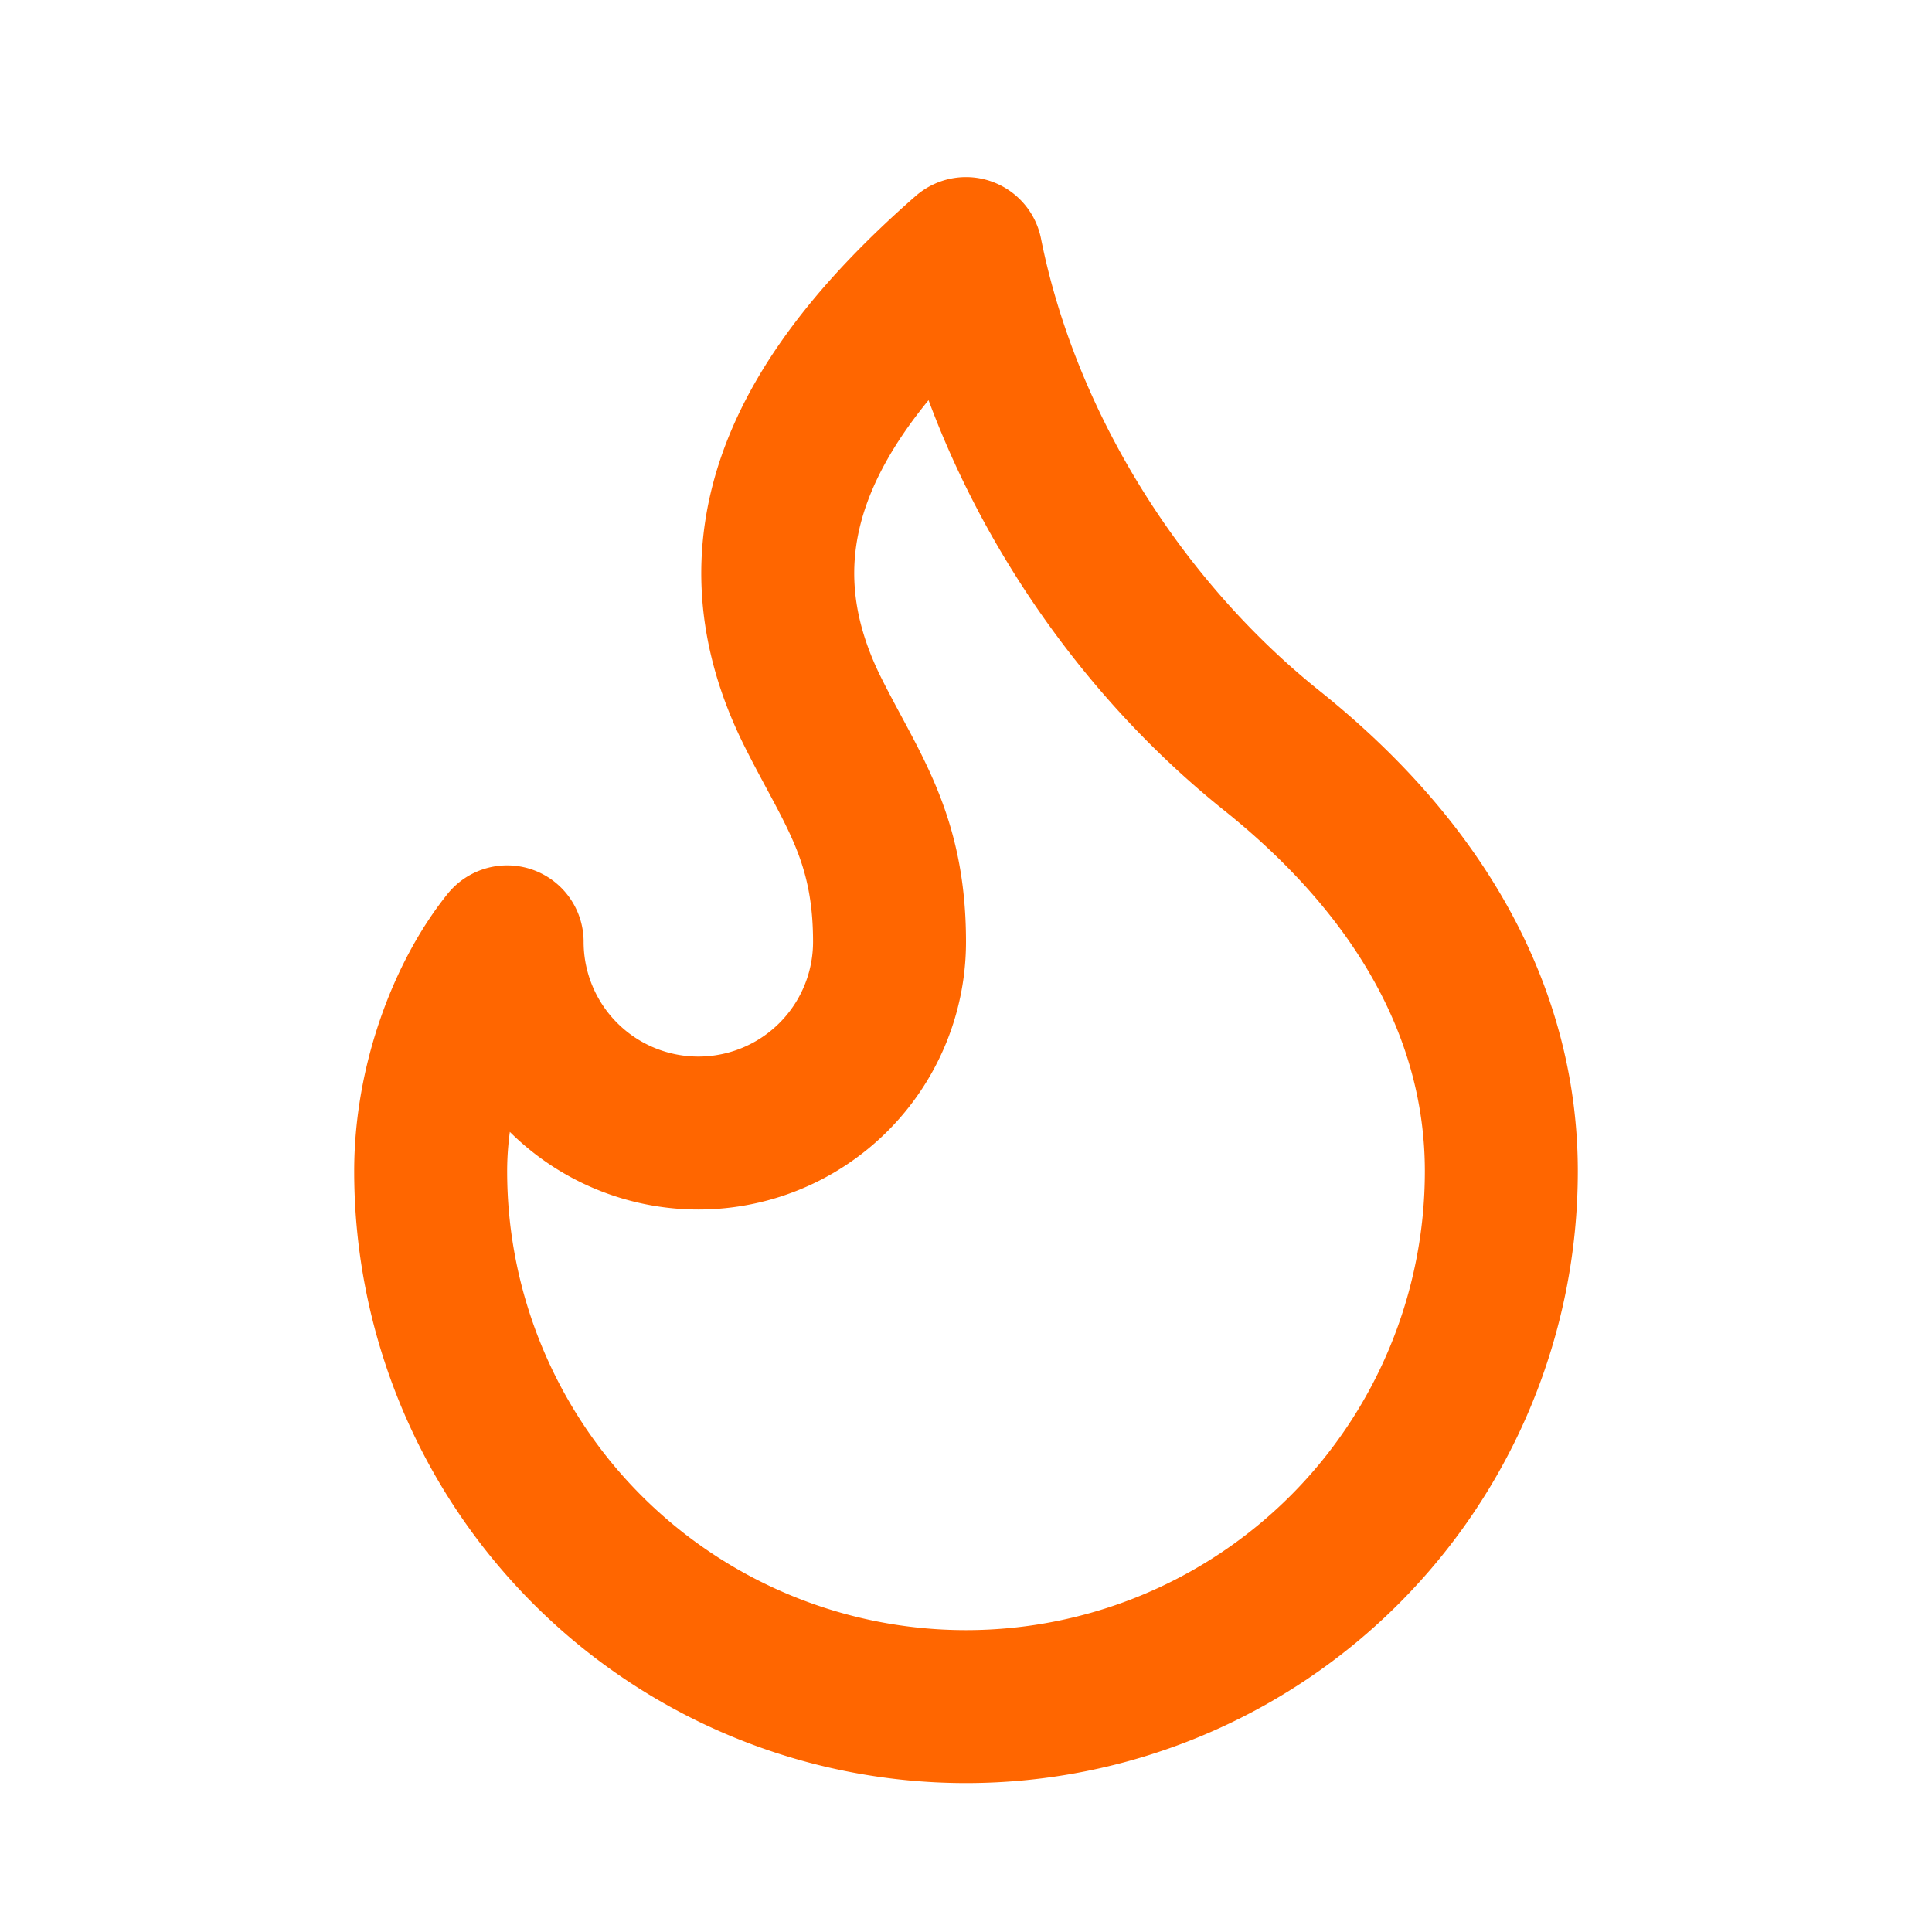 <svg xmlns="http://www.w3.org/2000/svg" width="24" height="24" viewBox="0 0 24 24" fill="none" stroke="#FF6600" stroke-width="2" stroke-linecap="round" stroke-linejoin="round" class="lucide lucide-flame size-6"><g transform="translate(0.6, 0.3) scale(0.95)"><path d="M8.5 14.5A2.5 2.5 0 0 0 11 12c0-1.38-.5-2-1-3-1.072-2.143-.224-4.054 2-6 .5 2.5 2 4.9 4 6.5 2 1.6 3 3.5 3 5.5a7 7 0 1 1-14 0c0-1.153.433-2.294 1-3a2.5 2.5 0 0 0 2.5 2.5z"></path></g></svg>
